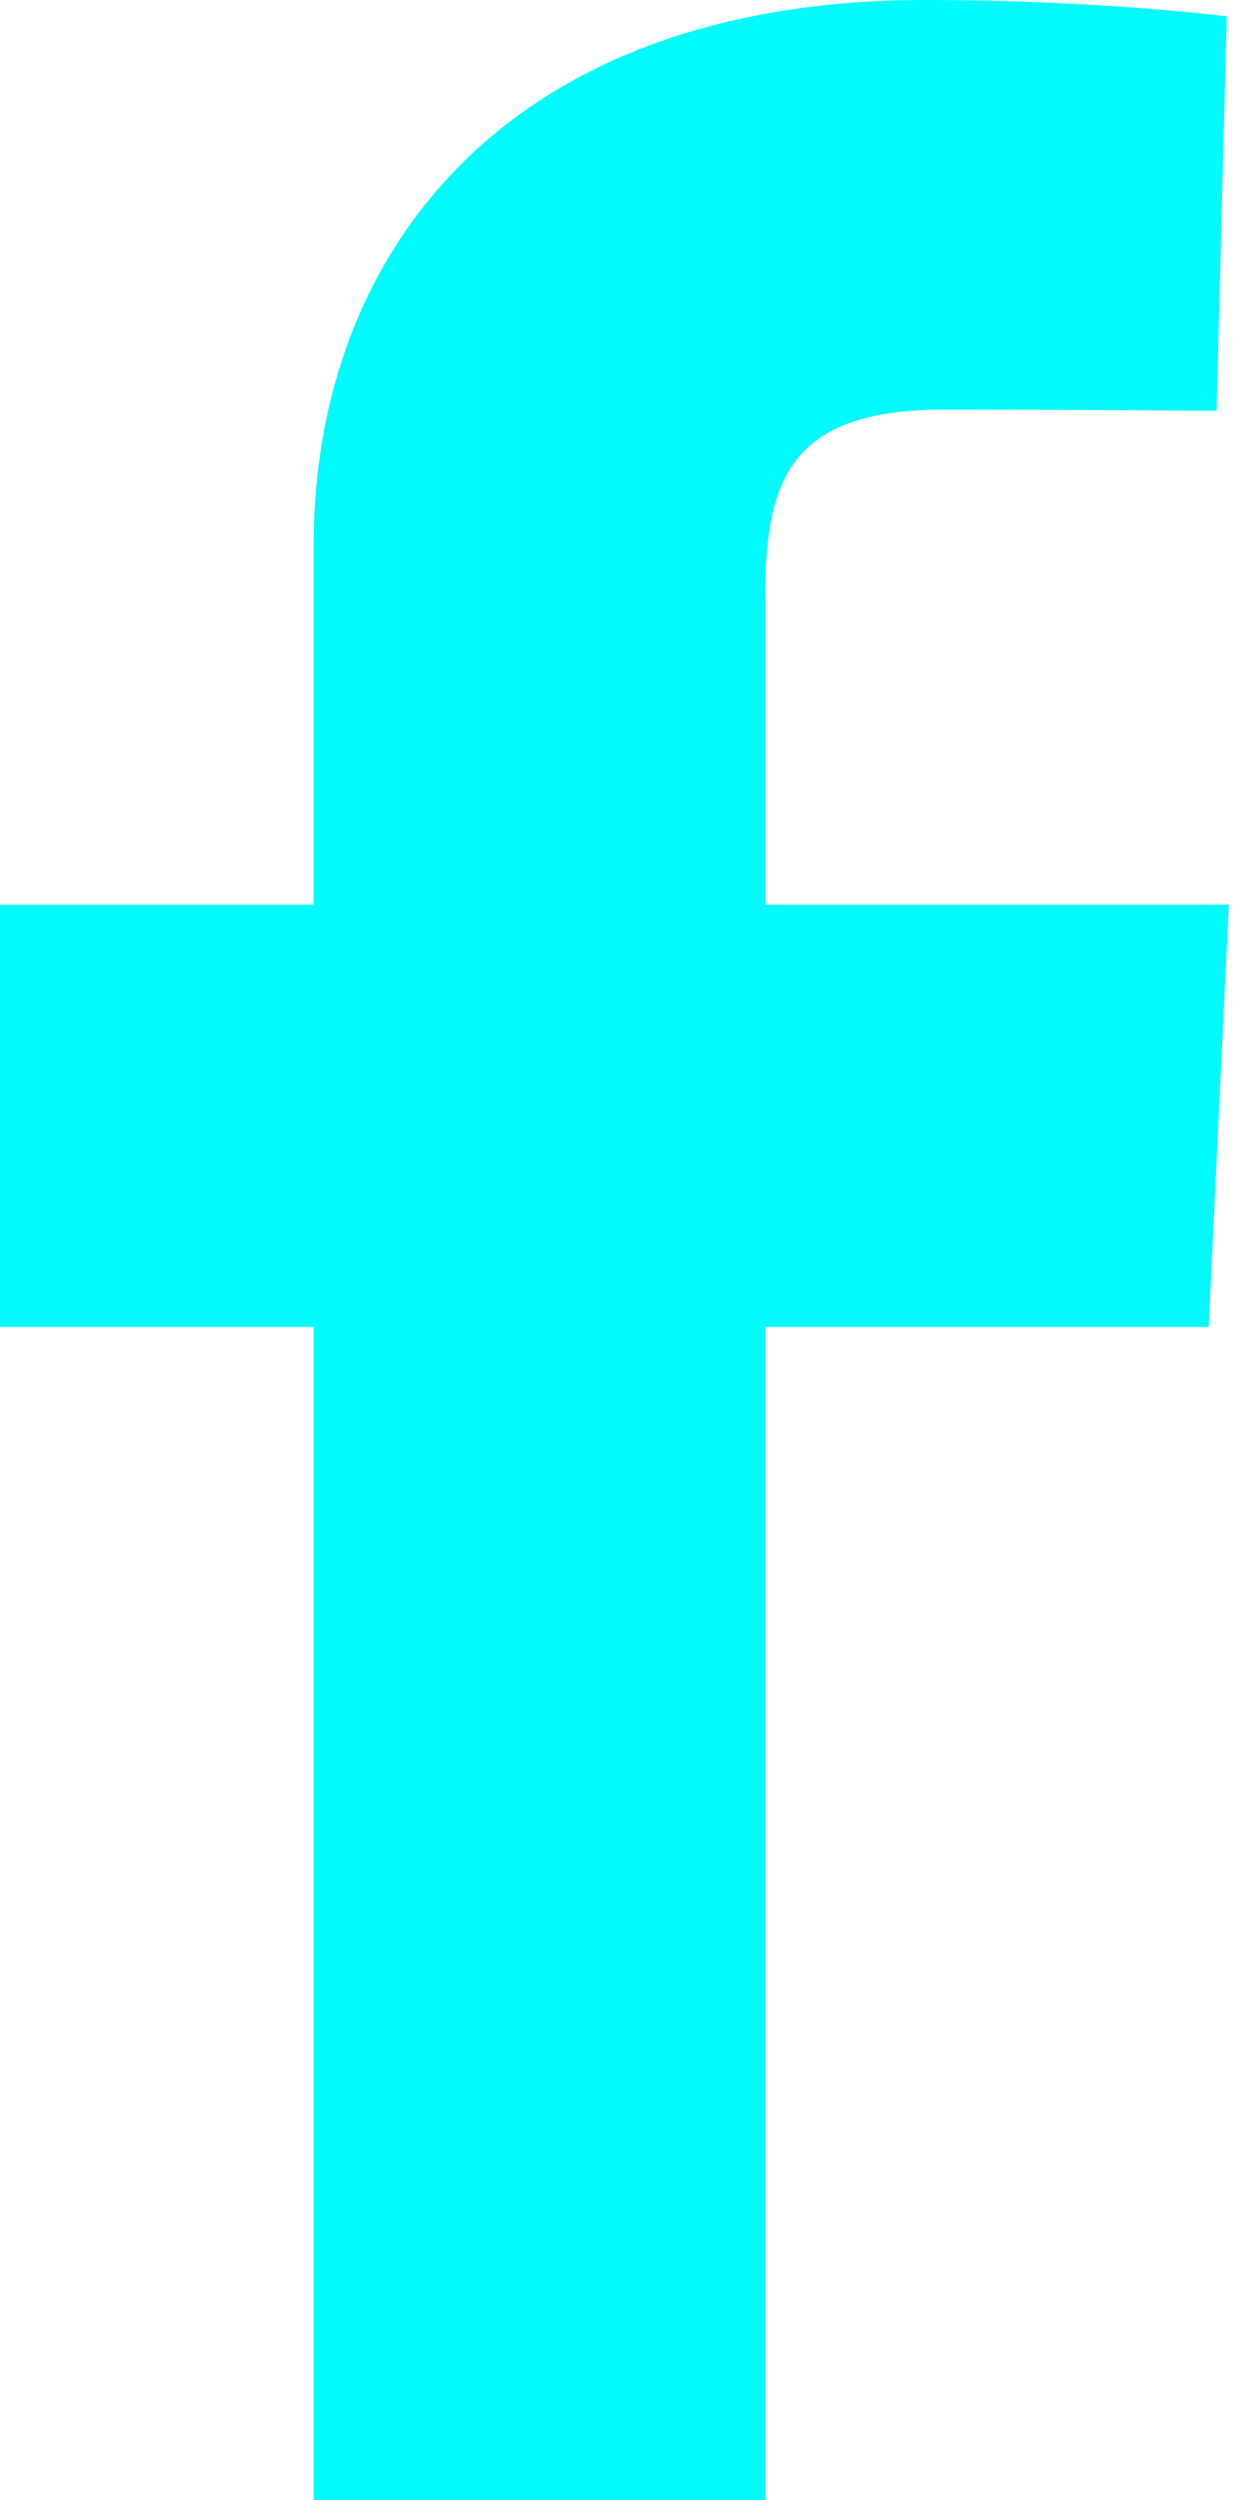 <svg width="9" height="18" viewBox="0 0 9 18" fill="none" xmlns="http://www.w3.org/2000/svg">
<path d="M2.259 18V9.554H0V6.513H2.259V3.915C2.259 1.874 3.593 0 6.667 0C7.911 0 8.832 0.118 8.832 0.118L8.759 2.958C8.759 2.958 7.821 2.949 6.796 2.949C5.688 2.949 5.51 3.454 5.51 4.292V6.513H8.847L8.702 9.554H5.51V18H2.259Z" fill="#00FBFC"/>
</svg>
